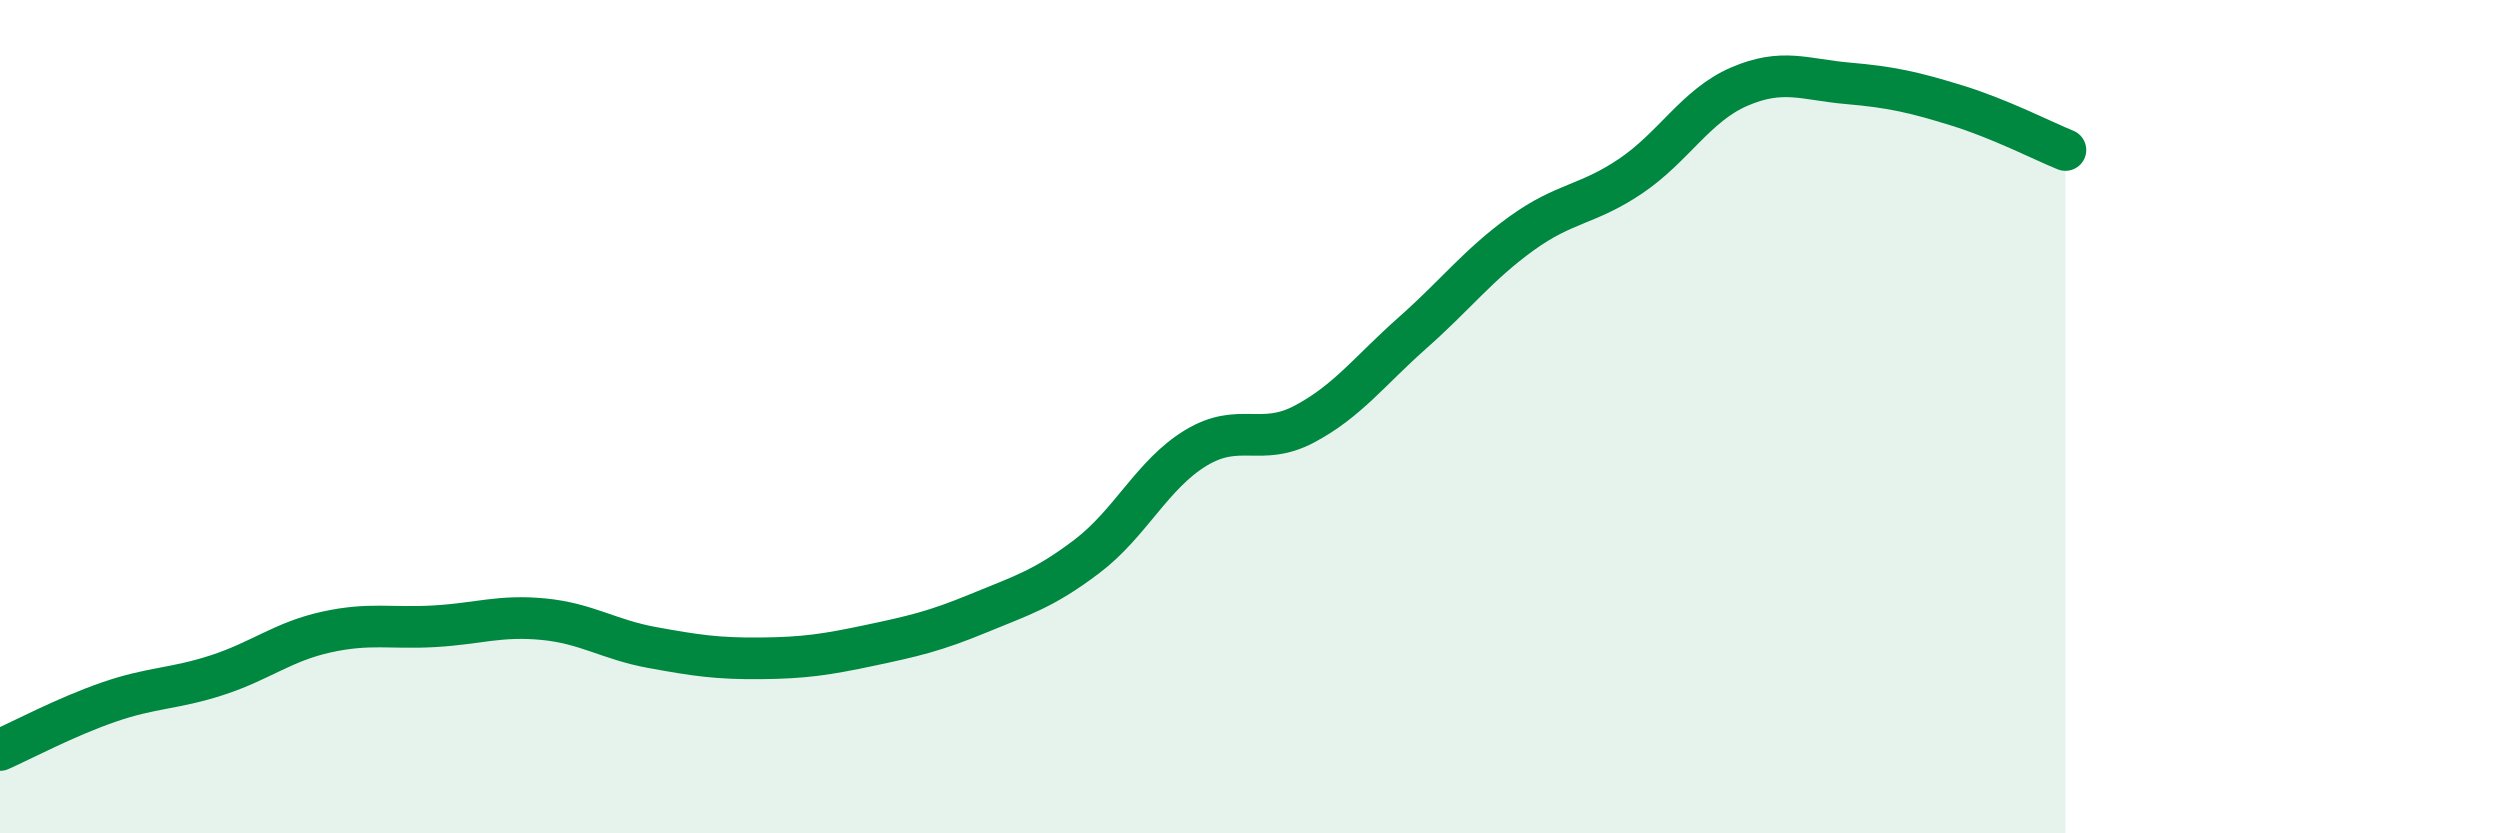 
    <svg width="60" height="20" viewBox="0 0 60 20" xmlns="http://www.w3.org/2000/svg">
      <path
        d="M 0,18 C 0.52,17.77 1.57,17.21 2.61,16.85 C 3.65,16.49 4.18,16.54 5.22,16.2 C 6.26,15.86 6.79,15.4 7.83,15.17 C 8.87,14.94 9.39,15.09 10.43,15.03 C 11.47,14.97 12,14.76 13.04,14.86 C 14.08,14.96 14.61,15.35 15.65,15.54 C 16.69,15.73 17.22,15.81 18.26,15.8 C 19.3,15.79 19.83,15.71 20.87,15.49 C 21.91,15.27 22.44,15.15 23.48,14.72 C 24.52,14.29 25.05,14.14 26.09,13.35 C 27.13,12.56 27.66,11.38 28.7,10.75 C 29.74,10.12 30.26,10.73 31.3,10.18 C 32.34,9.63 32.87,8.9 33.91,7.98 C 34.95,7.06 35.48,6.35 36.52,5.6 C 37.56,4.85 38.09,4.93 39.13,4.23 C 40.17,3.53 40.7,2.53 41.74,2.08 C 42.78,1.63 43.31,1.91 44.35,2 C 45.39,2.09 45.92,2.21 46.96,2.53 C 48,2.85 49.05,3.39 49.57,3.6L49.57 20L0 20Z"
        fill="#008740"
        opacity="0.1"
        stroke-linecap="round"
        stroke-linejoin="round"
      />
      <path
        d="M 0,18 C 0.52,17.77 1.57,17.21 2.61,16.85 C 3.65,16.49 4.18,16.54 5.22,16.2 C 6.26,15.86 6.79,15.4 7.83,15.17 C 8.87,14.94 9.39,15.09 10.43,15.03 C 11.47,14.97 12,14.76 13.04,14.86 C 14.08,14.96 14.61,15.35 15.65,15.54 C 16.69,15.73 17.22,15.81 18.26,15.8 C 19.3,15.79 19.83,15.71 20.87,15.49 C 21.91,15.27 22.44,15.15 23.48,14.72 C 24.52,14.29 25.05,14.14 26.09,13.35 C 27.13,12.56 27.66,11.38 28.7,10.75 C 29.74,10.12 30.26,10.73 31.3,10.18 C 32.34,9.63 32.87,8.9 33.91,7.98 C 34.95,7.06 35.48,6.35 36.52,5.6 C 37.56,4.85 38.09,4.93 39.13,4.23 C 40.17,3.53 40.7,2.53 41.74,2.08 C 42.78,1.63 43.31,1.91 44.35,2 C 45.39,2.09 45.92,2.21 46.96,2.53 C 48,2.85 49.05,3.39 49.57,3.6"
        stroke="#008740"
        stroke-width="1"
        fill="none"
        stroke-linecap="round"
        stroke-linejoin="round"
      />
    </svg>
  